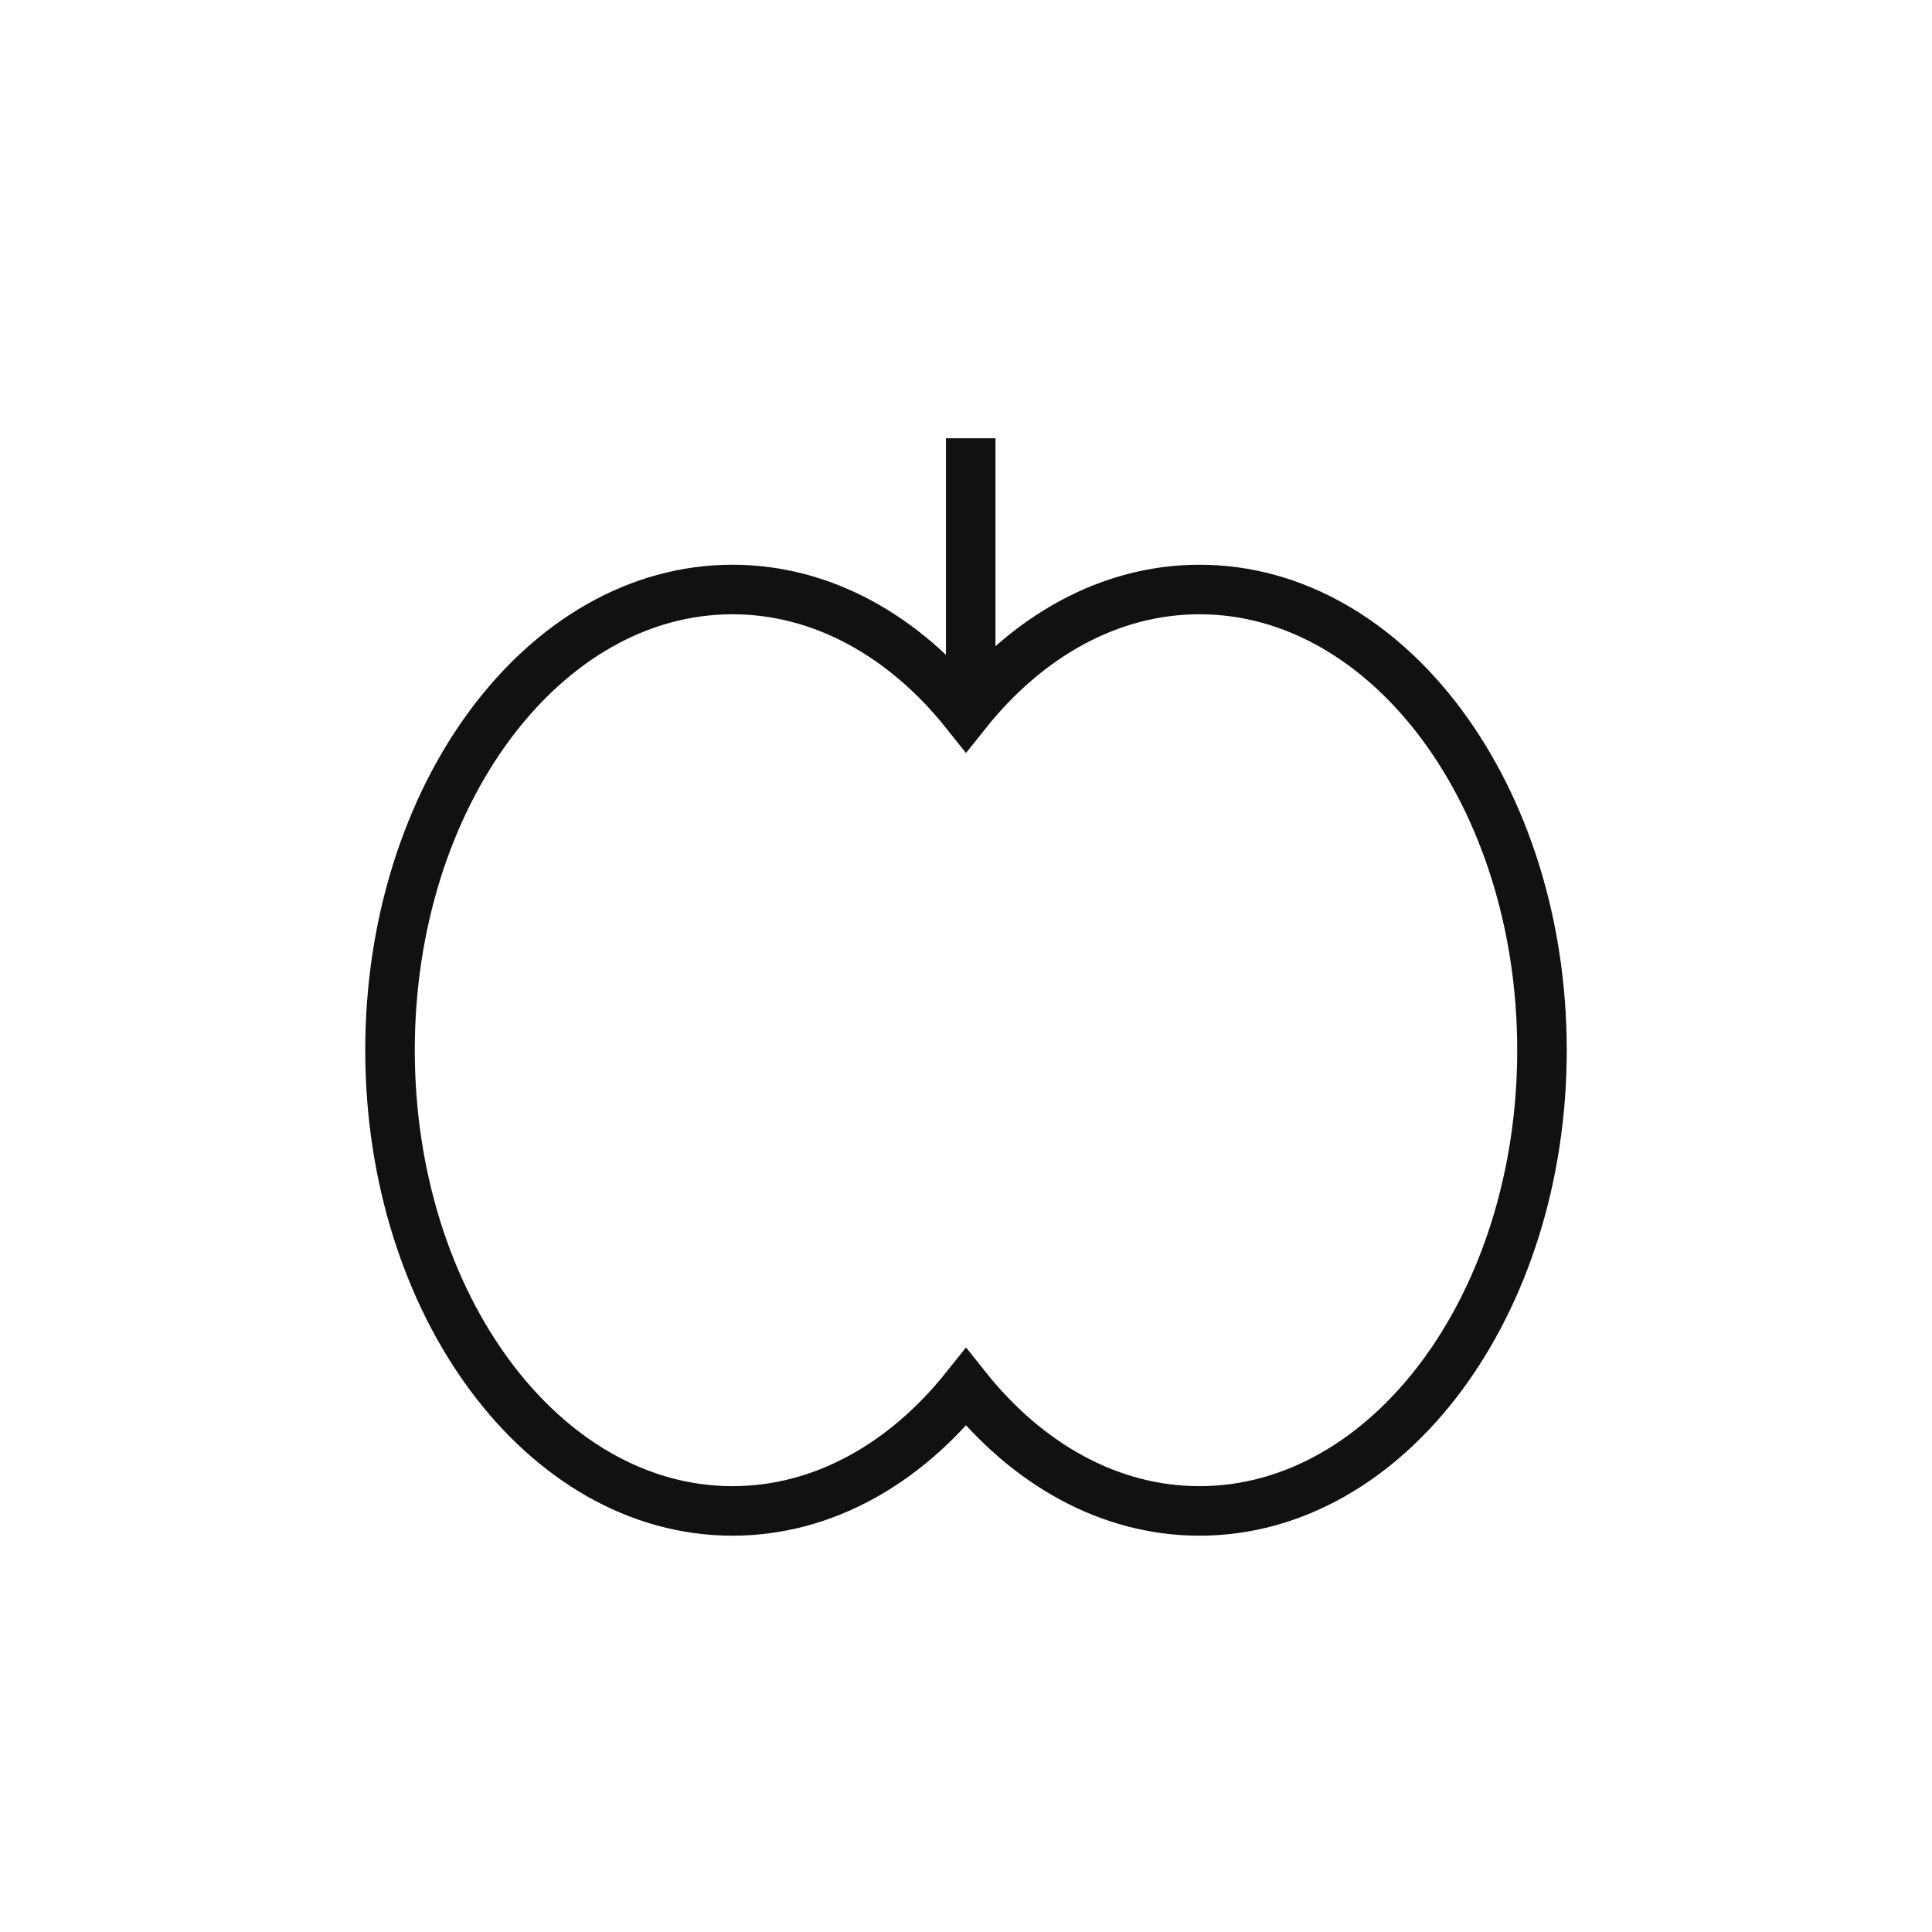 <?xml version="1.0" encoding="UTF-8"?>
<svg width="39px" height="39px" viewBox="0 0 39 39" version="1.1" xmlns="http://www.w3.org/2000/svg" xmlns:xlink="http://www.w3.org/1999/xlink">
    <title>icon/Apple_icon</title>
    <defs>
        <rect id="path-1" x="0" y="0" width="39" height="39"></rect>
    </defs>
    <g id="icon/Apple_icon" stroke="none" stroke-width="1" fill="none" fill-rule="evenodd">
        <mask id="mask-2" fill="white">
            <use xlink:href="#path-1"></use>
        </mask>
        <g id="Mask"></g>
        <path d="M24.214,11.9 C28.032,11.9 31.127,16.064 31.127,21.2 C31.127,26.336 28.032,30.5 24.214,30.5 C22.392,30.5 20.735,29.552 19.5,28.002 C18.265,29.552 16.608,30.5 14.786,30.5 C10.968,30.5 7.873,26.336 7.873,21.2 C7.873,16.064 10.968,11.9 14.786,11.9 C16.608,11.9 18.265,12.848 19.5,14.398 C20.735,12.848 22.392,11.9 24.214,11.9 Z" id="Combined-Shape" stroke="#111111" mask="url(#mask-2)"></path>
        <line x1="19.595" y1="14.393" x2="19.595" y2="8.847" id="Path-2" stroke="#111111" mask="url(#mask-2)"></line>
    </g>
</svg>
